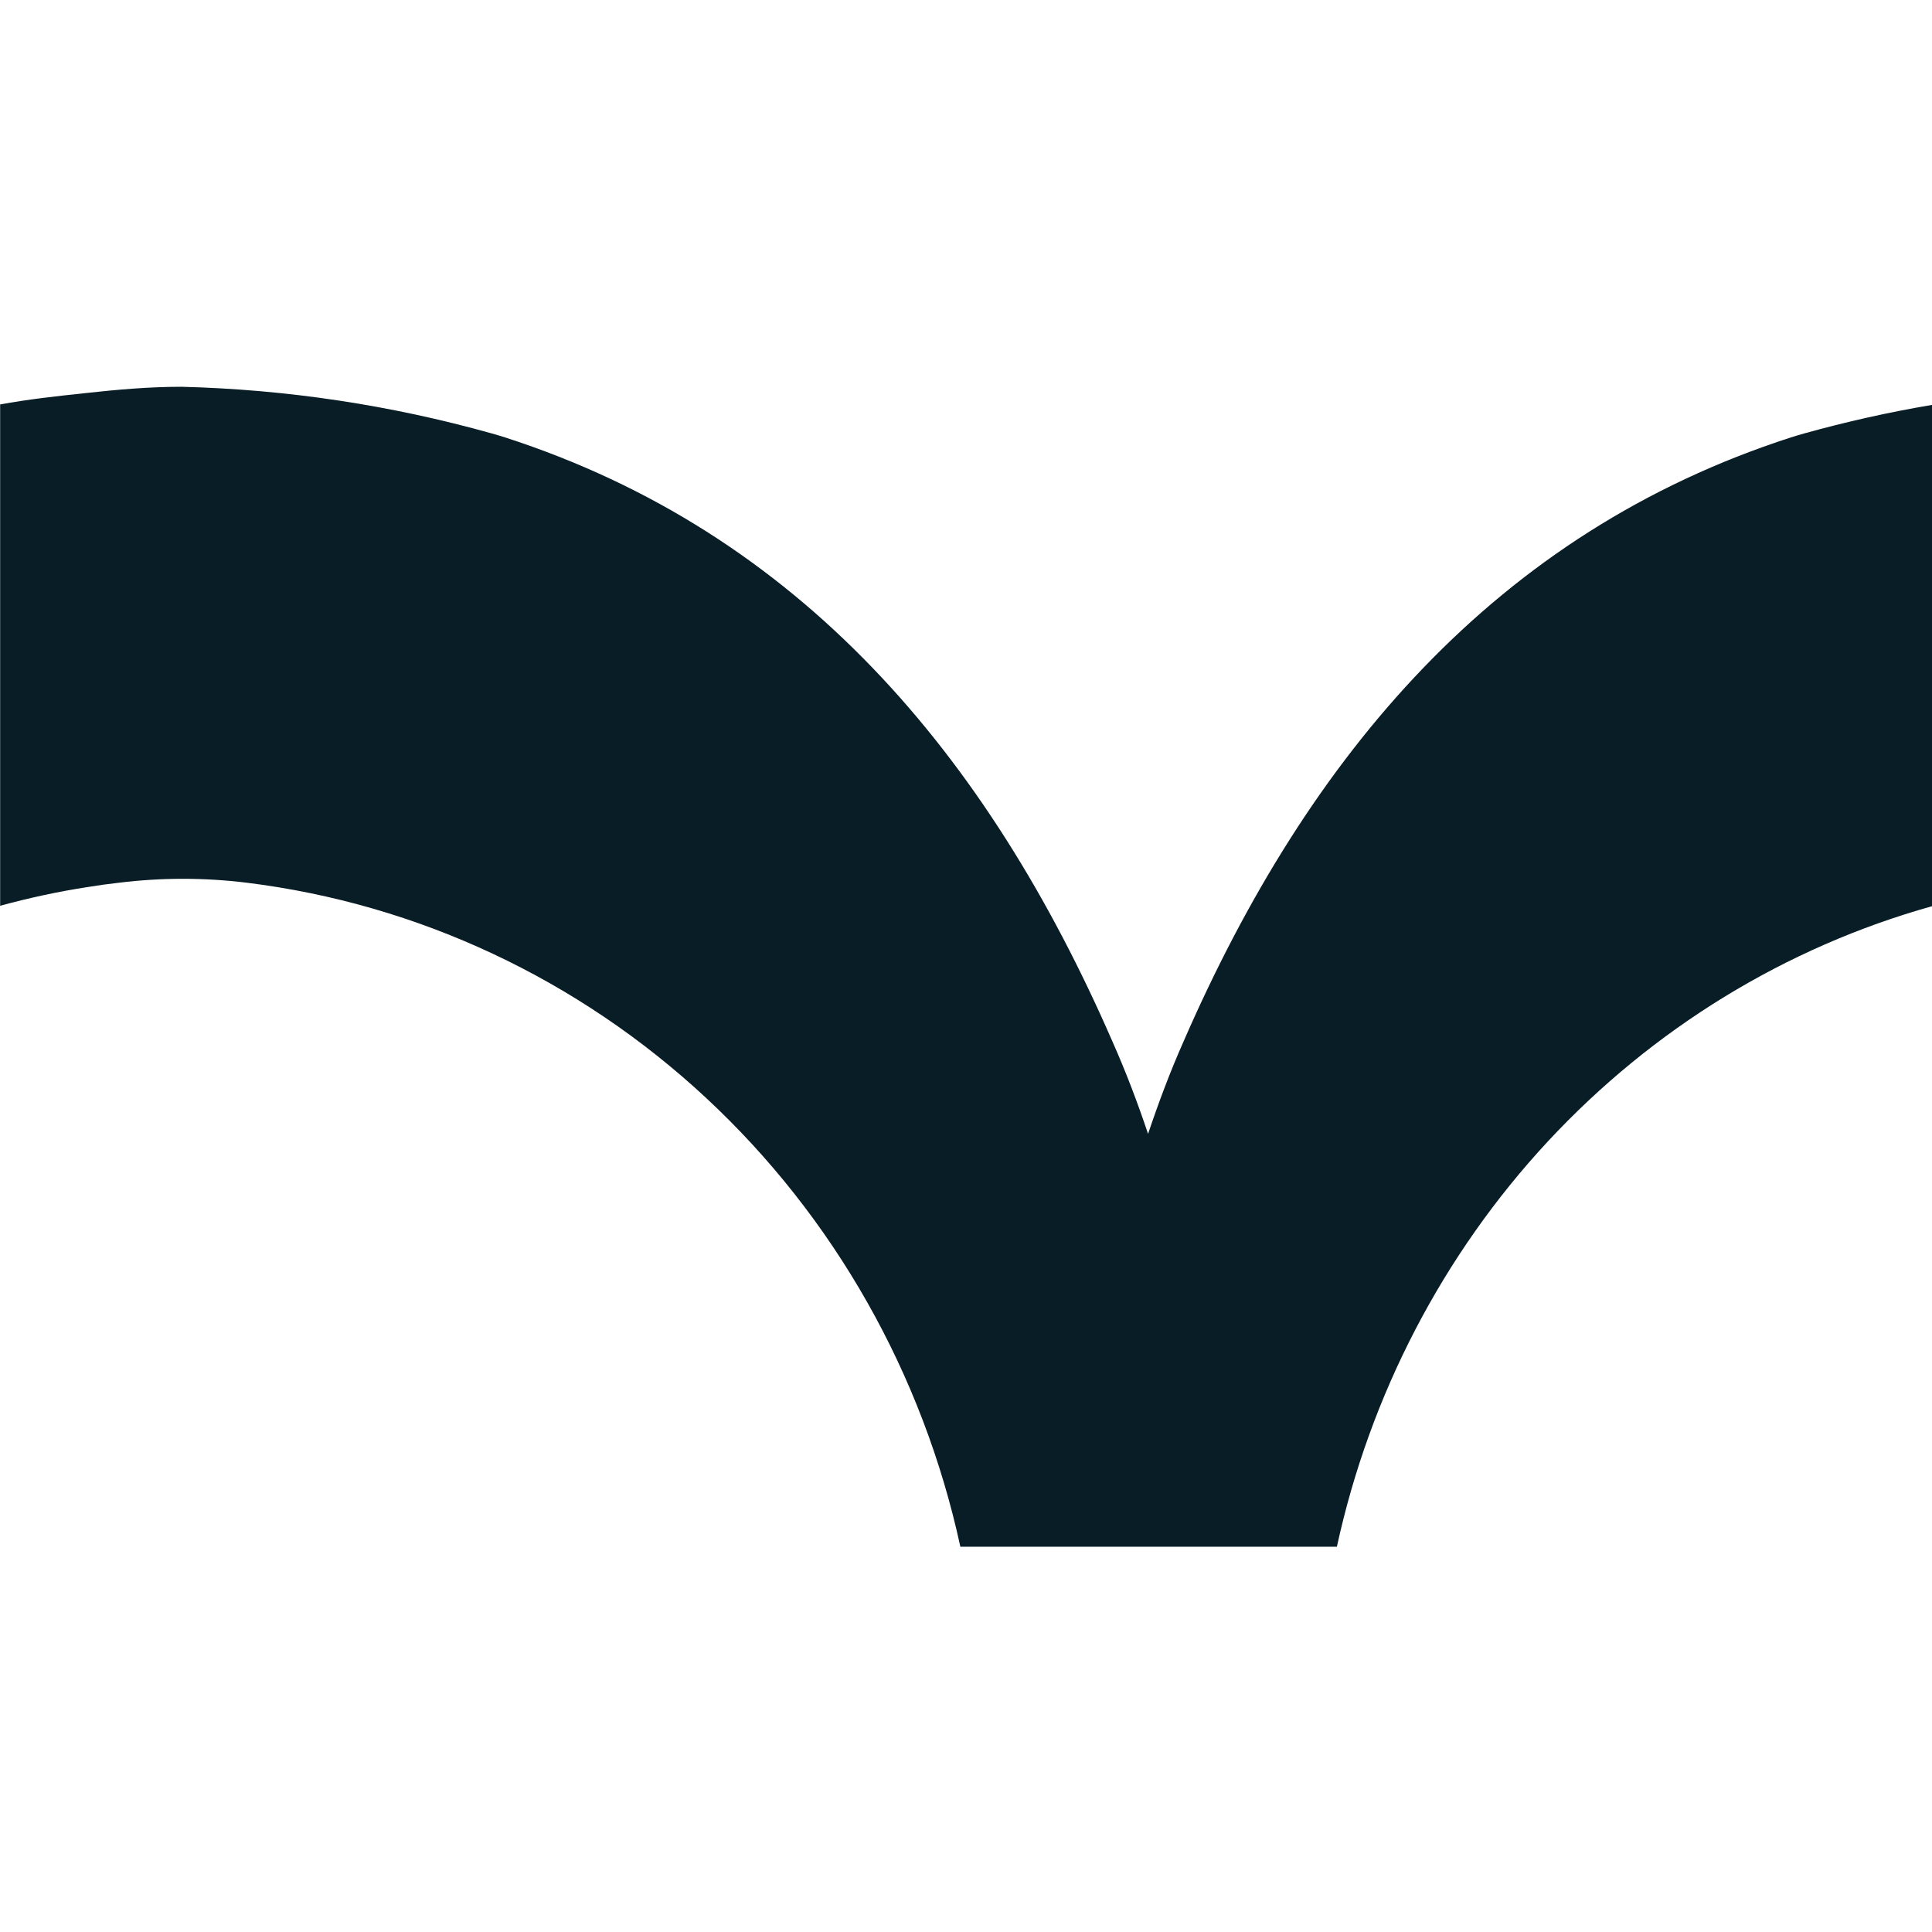 <svg width="500" height="500" viewBox="0 0 500 500" fill="none" xmlns="http://www.w3.org/2000/svg">
<path d="M0.037 104.601V234.414C7.482 232.388 15.037 230.736 22.664 229.573C25.365 229.123 28.102 228.747 30.803 228.447C41.788 227.096 52.883 227.096 63.869 228.447C108.175 233.926 149.708 253.404 182.774 284.178C215.839 314.952 238.832 355.52 248.54 400.293H345.985C354.562 360.887 373.467 324.596 400.584 295.399C427.737 266.201 462.08 245.147 500 234.527V104.789C488.869 106.665 477.81 109.142 466.898 112.182C465.766 112.482 464.635 112.858 463.504 113.195C387.226 137.852 338.65 195.309 306.314 269.504C302.847 277.31 299.854 285.304 297.117 293.447C294.38 285.266 291.35 277.31 287.883 269.504C255.547 195.346 206.971 137.852 130.693 113.195C129.562 112.858 128.431 112.482 127.299 112.182C101.095 104.826 74.124 100.773 46.971 100.098C38.686 100.098 30.474 100.811 22.336 101.711C14.197 102.575 7.409 103.325 0 104.676" fill="#091D26"/>
</svg>

